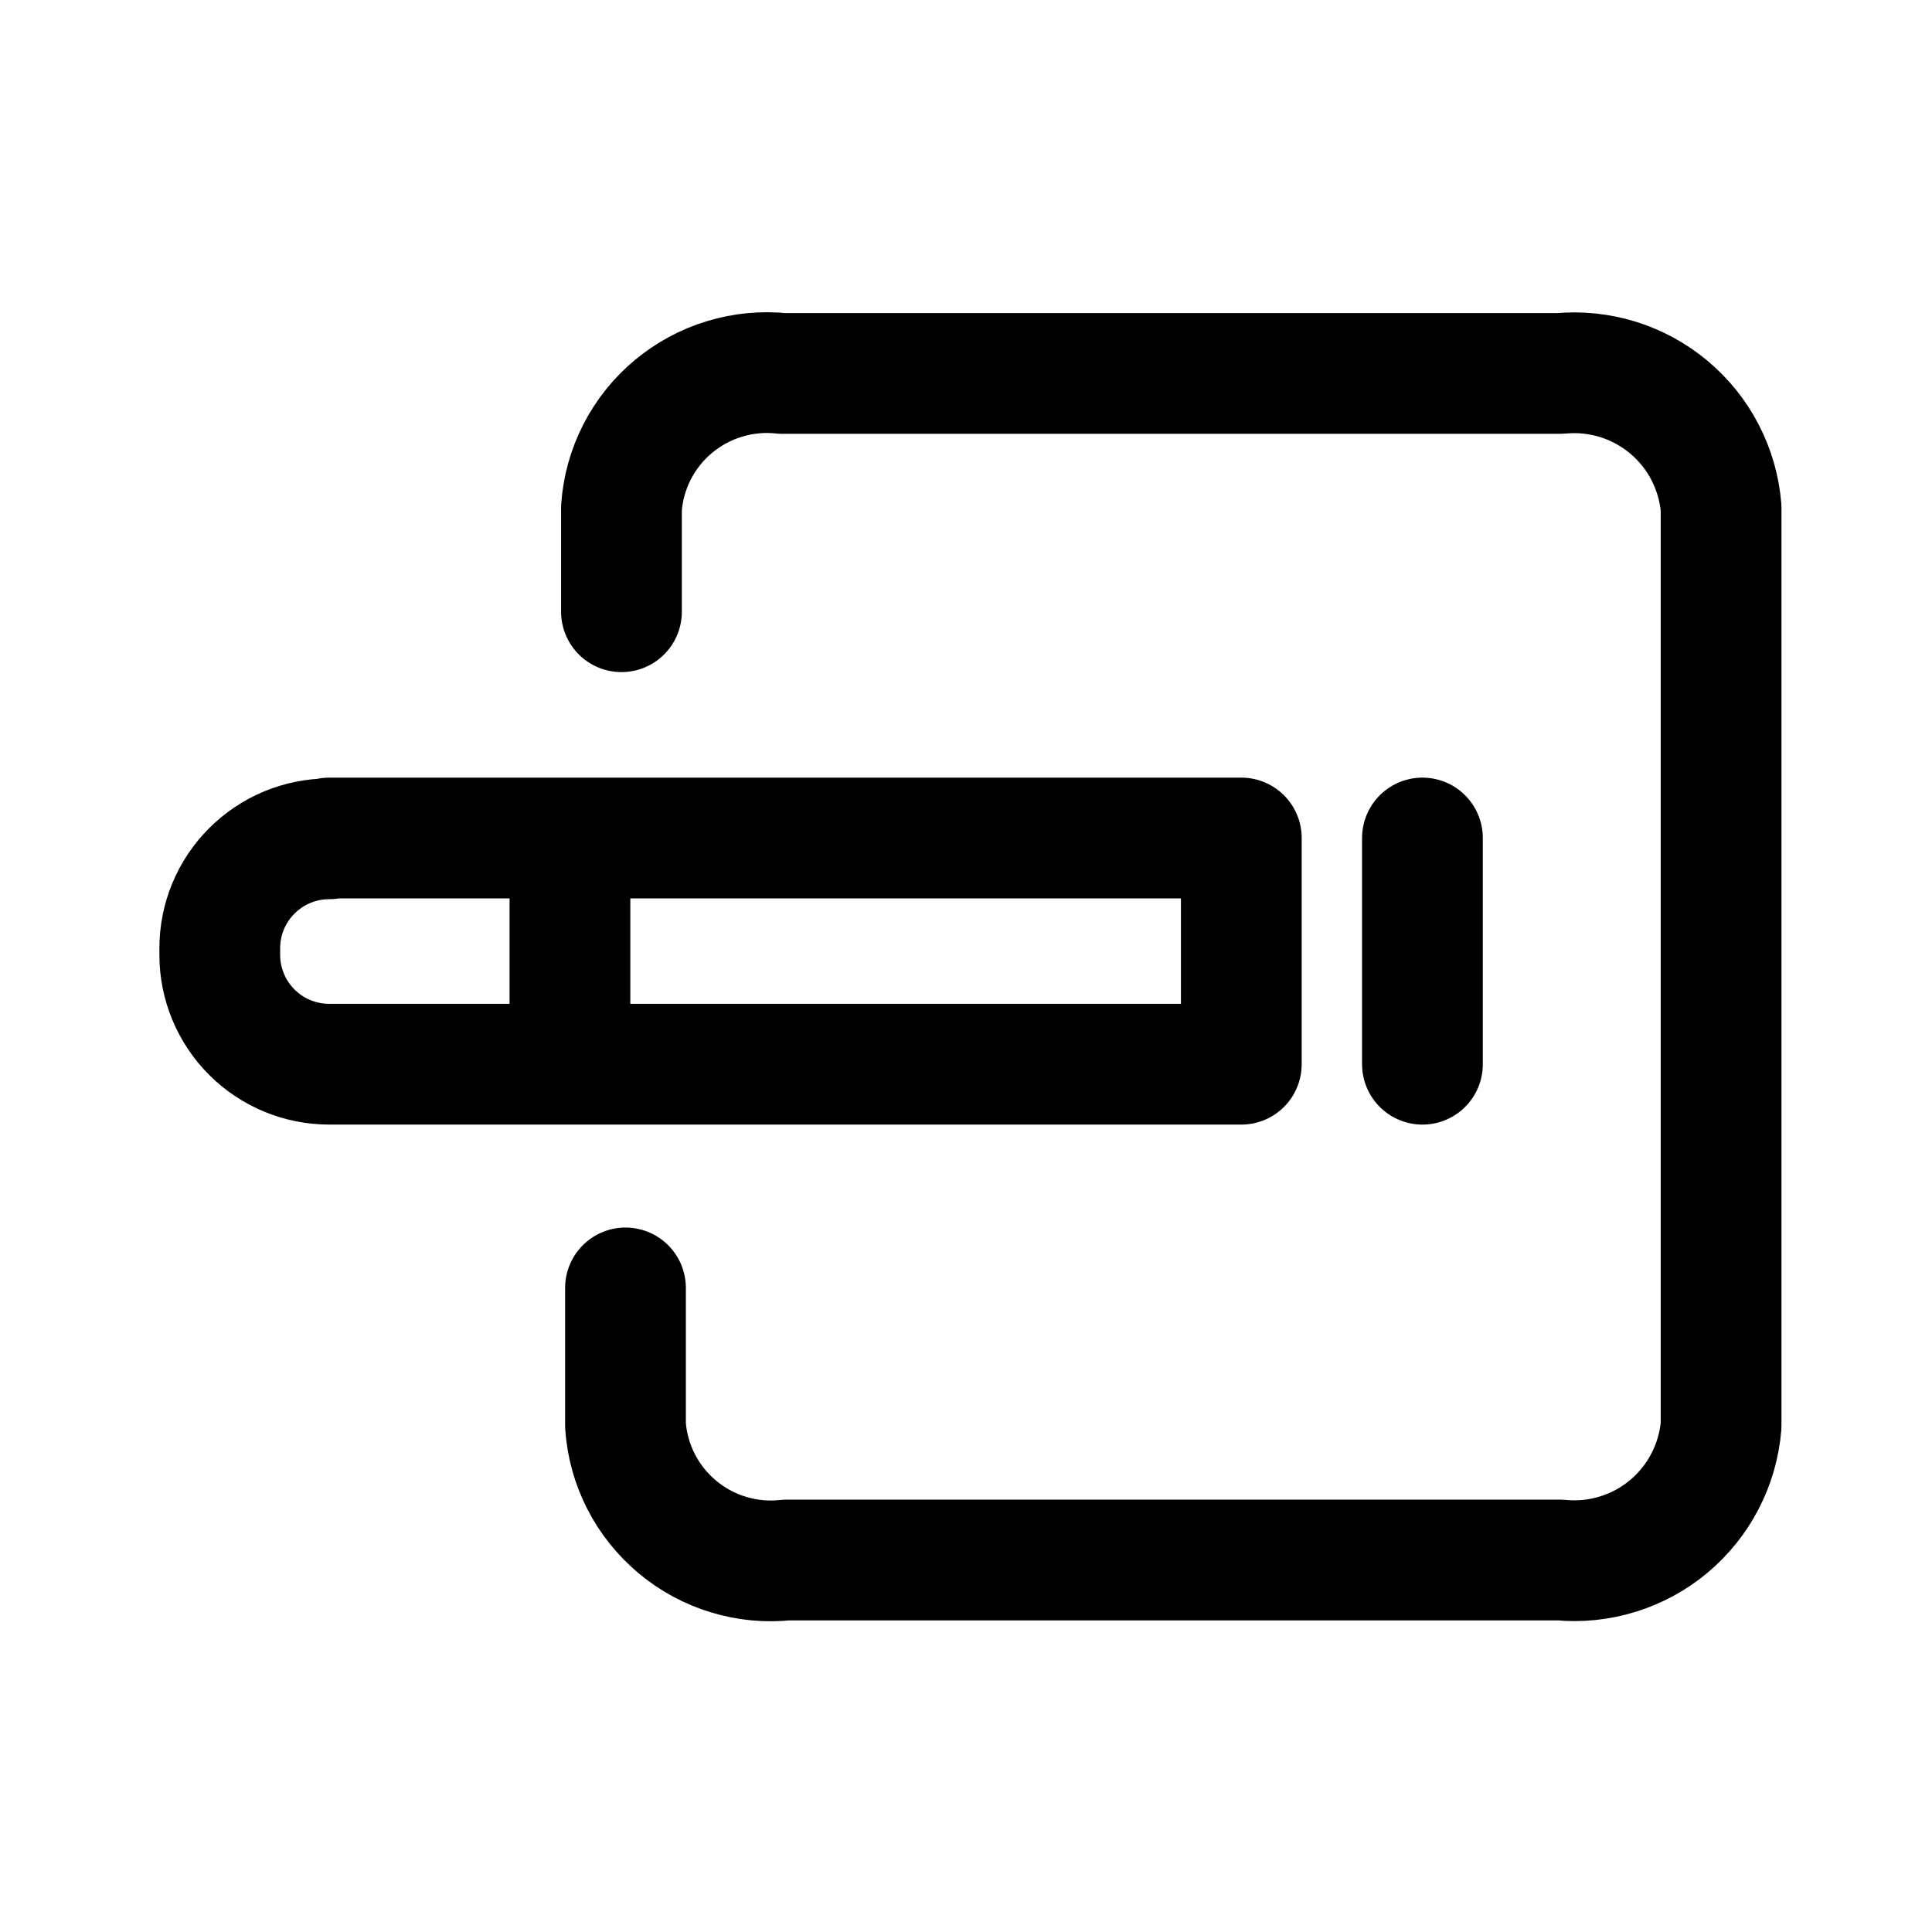 <svg width="24" height="24" viewBox="0 0 24 24" fill="none" xmlns="http://www.w3.org/2000/svg">
<g clip-path="url(#clip0_17200_5073)">
<path d="M4.09 10.41H15.42V13.22H4.09C3.729 13.22 3.383 13.077 3.128 12.822C2.873 12.567 2.73 12.221 2.73 11.86V11.78C2.73 11.419 2.873 11.073 3.128 10.819C3.383 10.563 3.729 10.42 4.09 10.42V10.41Z" stroke="black" stroke-width="1.5" stroke-linecap="round" stroke-linejoin="round"/>
<path d="M17.67 10.41V13.22" stroke="black" stroke-width="1.5" stroke-linecap="round" stroke-linejoin="round"/>
<path d="M7.77 15.999V17.709C7.787 17.952 7.853 18.189 7.964 18.405C8.075 18.622 8.229 18.813 8.415 18.969C8.602 19.125 8.818 19.242 9.051 19.312C9.284 19.383 9.528 19.406 9.77 19.379H19.38C19.621 19.403 19.865 19.378 20.096 19.306C20.328 19.235 20.543 19.118 20.729 18.963C20.915 18.807 21.069 18.616 21.18 18.401C21.292 18.186 21.36 17.951 21.38 17.709V6.309C21.36 6.068 21.292 5.833 21.18 5.617C21.069 5.402 20.915 5.212 20.729 5.056C20.543 4.901 20.328 4.784 20.096 4.712C19.865 4.641 19.621 4.616 19.38 4.639H9.72C9.478 4.613 9.234 4.636 9.001 4.707C8.768 4.777 8.552 4.894 8.365 5.05C8.179 5.205 8.025 5.397 7.914 5.614C7.803 5.83 7.737 6.067 7.72 6.309V7.599" stroke="black" stroke-width="1.5" stroke-linecap="round" stroke-linejoin="round"/>
<path d="M7.08 10.41V13.43" stroke="black" stroke-width="1.5" stroke-miterlimit="10"/>
</g>
<defs>
<clipPath id="clip0_17200_5073">
<rect width="24" height="24" fill="white"/>
</clipPath>
</defs>
</svg>
